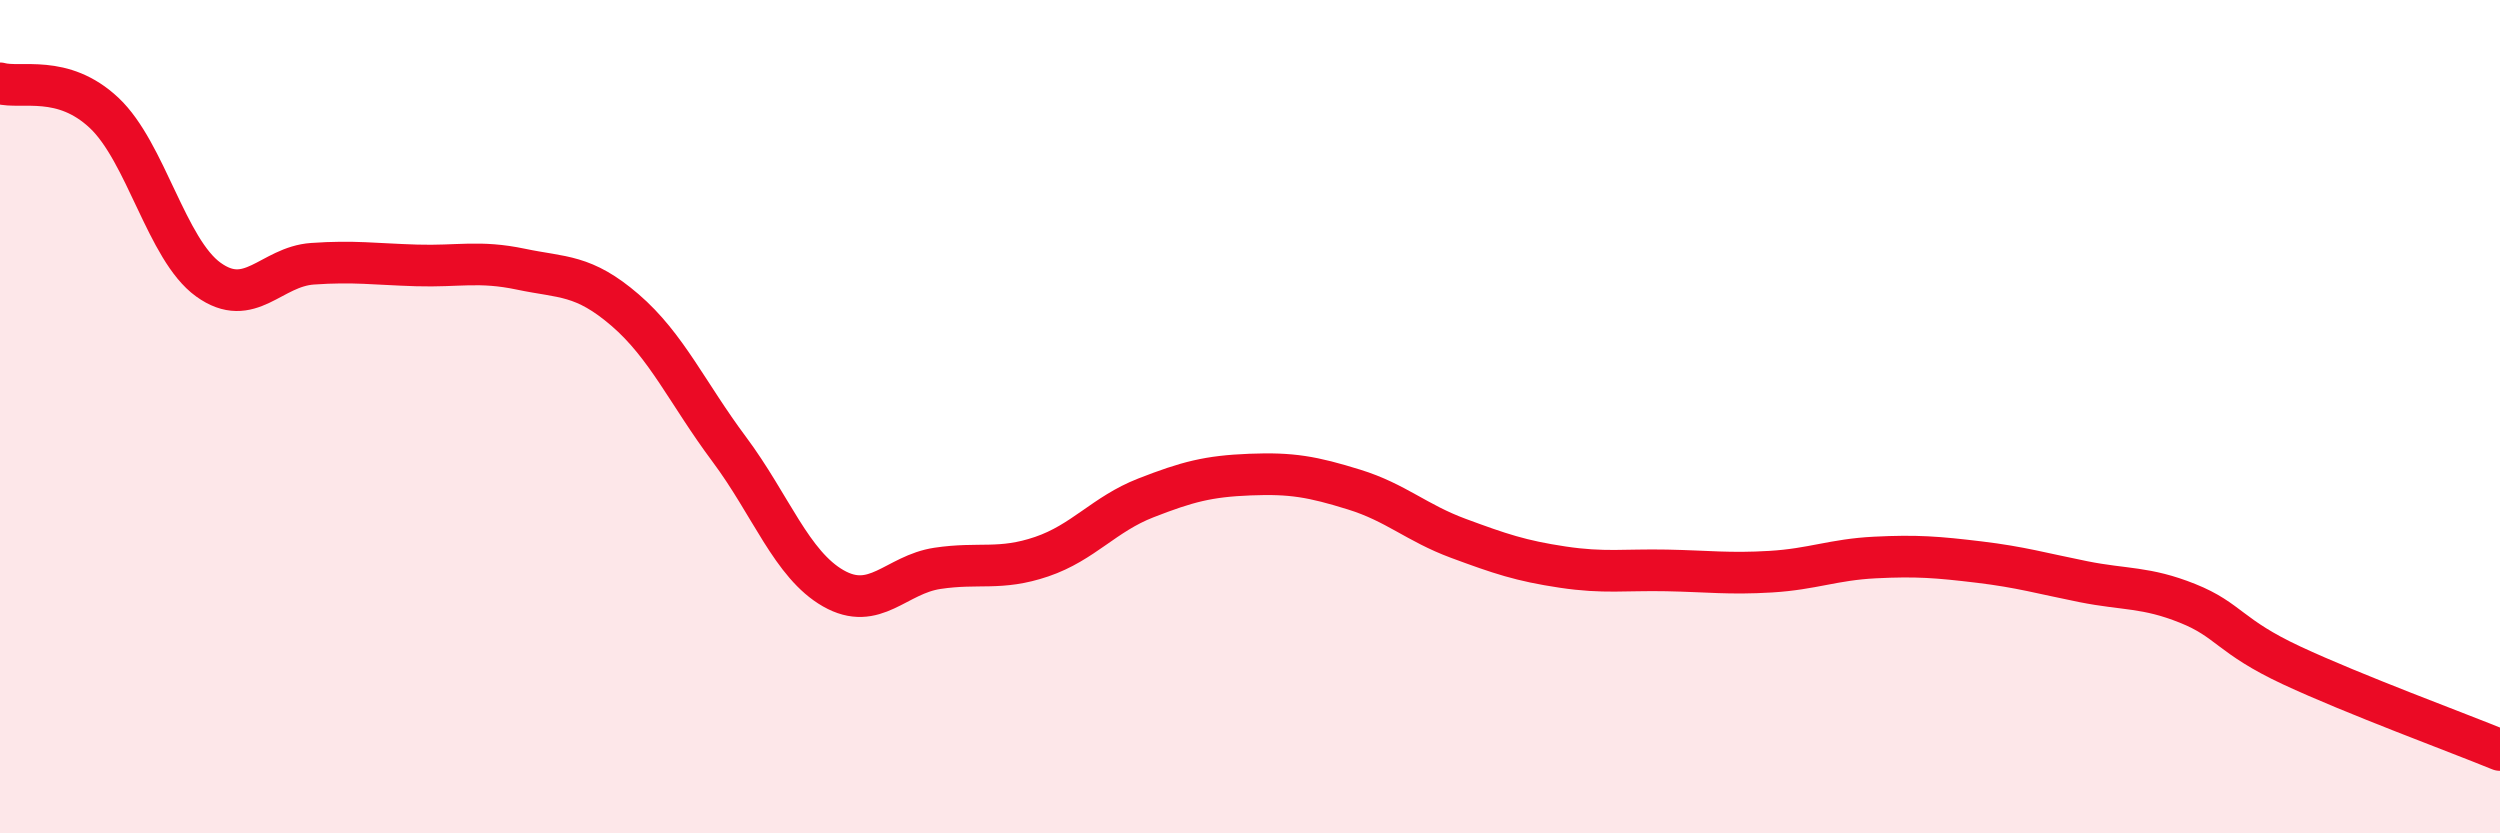
    <svg width="60" height="20" viewBox="0 0 60 20" xmlns="http://www.w3.org/2000/svg">
      <path
        d="M 0,2 C 0.5,2.14 1.5,1.77 2.5,2.71 C 3.5,3.65 4,5.99 5,6.71 C 6,7.43 6.5,6.4 7.5,6.33 C 8.5,6.26 9,6.34 10,6.37 C 11,6.4 11.5,6.25 12.5,6.46 C 13.5,6.67 14,6.58 15,7.44 C 16,8.3 16.5,9.44 17.5,10.78 C 18.5,12.12 19,13.55 20,14.12 C 21,14.69 21.5,13.79 22.5,13.64 C 23.5,13.49 24,13.7 25,13.36 C 26,13.02 26.5,12.34 27.5,11.95 C 28.5,11.56 29,11.43 30,11.39 C 31,11.35 31.5,11.44 32.5,11.75 C 33.5,12.06 34,12.55 35,12.92 C 36,13.29 36.5,13.46 37.5,13.61 C 38.5,13.76 39,13.67 40,13.69 C 41,13.71 41.5,13.78 42.5,13.72 C 43.5,13.66 44,13.43 45,13.38 C 46,13.33 46.5,13.37 47.5,13.49 C 48.5,13.61 49,13.76 50,13.96 C 51,14.16 51.5,14.08 52.5,14.48 C 53.5,14.88 53.5,15.27 55,15.97 C 56.5,16.67 59,17.59 60,18L60 20L0 20Z"
        fill="#EB0A25"
        opacity="0.1"
        stroke-linecap="round"
        stroke-linejoin="round"
      />
      <path
        d="M 0,2 C 0.5,2.14 1.5,1.77 2.5,2.71 C 3.5,3.65 4,5.99 5,6.71 C 6,7.43 6.5,6.4 7.5,6.33 C 8.5,6.26 9,6.34 10,6.37 C 11,6.4 11.5,6.25 12.5,6.46 C 13.5,6.67 14,6.58 15,7.44 C 16,8.3 16.5,9.44 17.5,10.78 C 18.5,12.12 19,13.55 20,14.12 C 21,14.69 21.5,13.79 22.5,13.64 C 23.5,13.49 24,13.7 25,13.36 C 26,13.02 26.5,12.34 27.5,11.95 C 28.5,11.56 29,11.43 30,11.39 C 31,11.35 31.5,11.44 32.5,11.75 C 33.5,12.06 34,12.55 35,12.92 C 36,13.29 36.5,13.46 37.5,13.61 C 38.5,13.76 39,13.67 40,13.69 C 41,13.71 41.5,13.78 42.5,13.72 C 43.5,13.66 44,13.43 45,13.38 C 46,13.33 46.5,13.37 47.5,13.49 C 48.5,13.61 49,13.76 50,13.96 C 51,14.16 51.5,14.08 52.5,14.48 C 53.5,14.88 53.5,15.27 55,15.97 C 56.5,16.67 59,17.59 60,18"
        stroke="#EB0A25"
        stroke-width="1"
        fill="none"
        stroke-linecap="round"
        stroke-linejoin="round"
      />
    </svg>
  